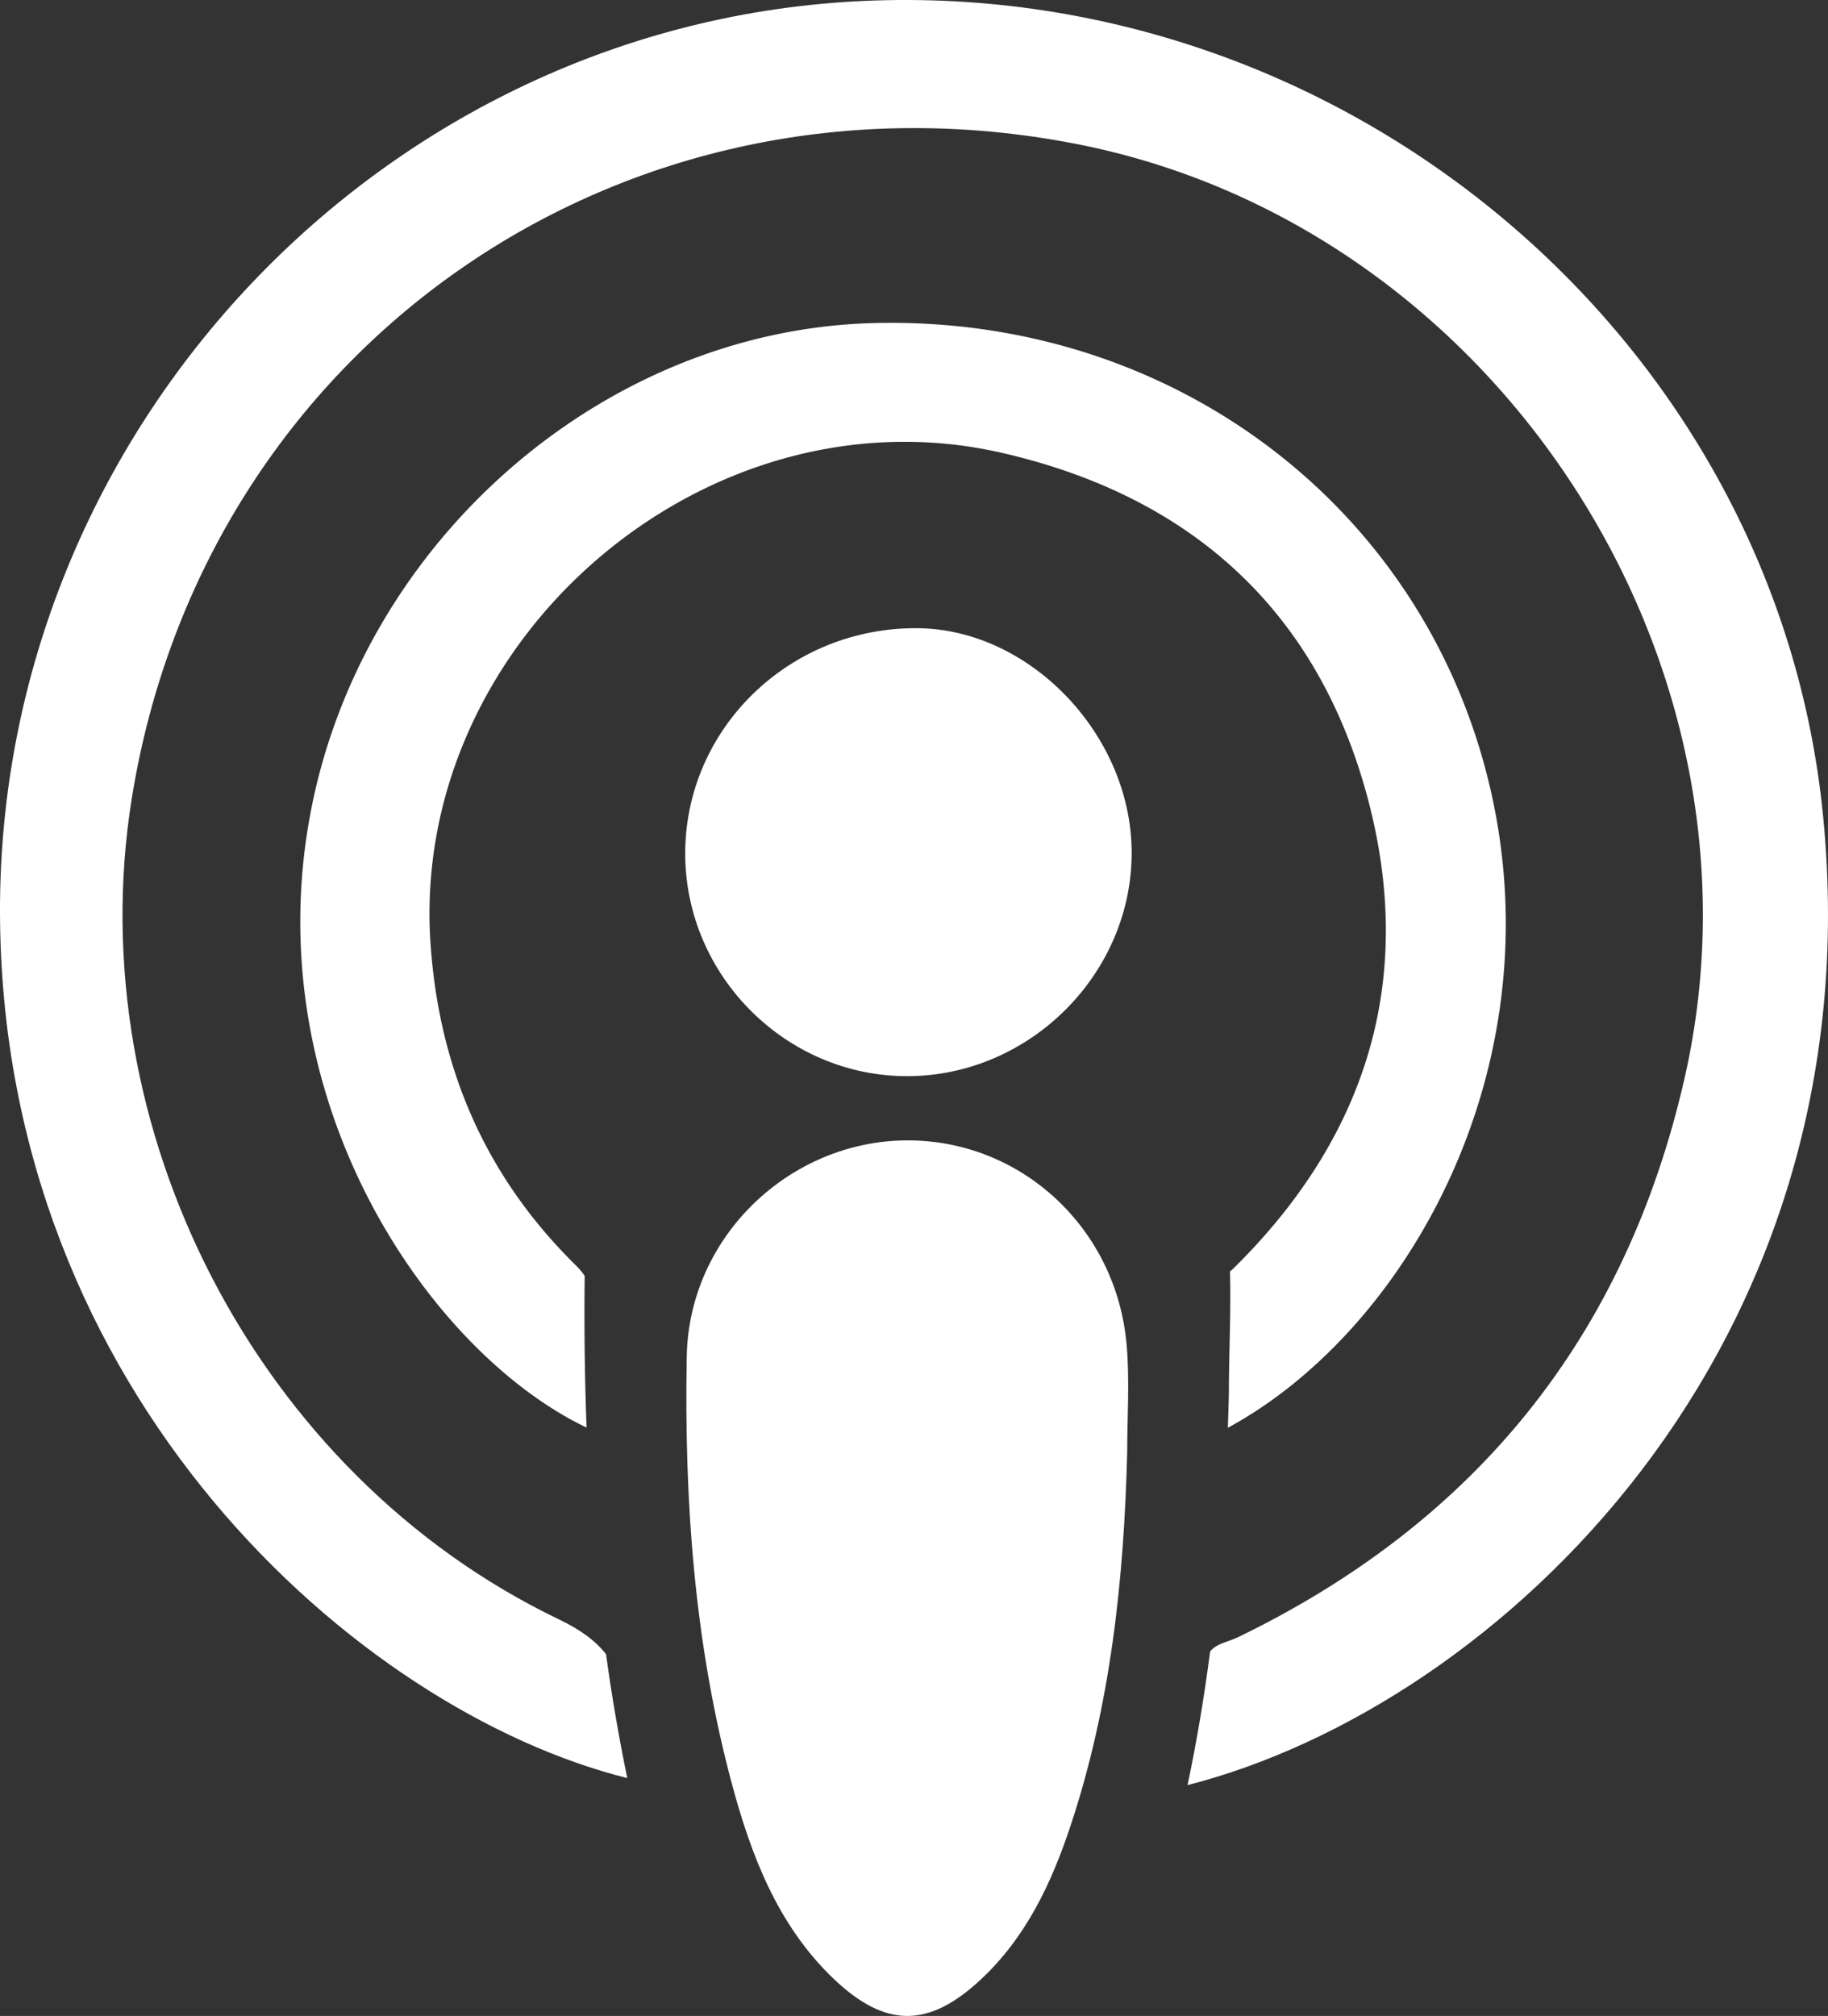 <?xml version="1.0" encoding="UTF-8"?> <svg xmlns="http://www.w3.org/2000/svg" viewBox="0 0 840.36 926.4"><rect x="0" y="0" width="840.36" height="926.4" fill="#333333" stroke="none"/><defs><style>.cls-1{fill:#fff;}</style></defs><g id="Layer_2" data-name="Layer 2"><g id="Layer_1-2" data-name="Layer 1"><g id="Layer_2-2" data-name="Layer 2"><g id="Capa_1" data-name="Capa 1"><g id="kIz4XG.tif"><path class="cls-1" d="M518.19,667.41c-1.49,58.45-7.58,116.2-26.18,172-8.72,26.17-20.4,50.89-41.07,70.19-24,22.38-43.86,22.59-68-.56-25.62-24.62-37.82-56.89-46.69-90.1-17.09-64-21.74-129.75-20.54-195.65,1-55.06,47.28-98.92,101-99.25,52.53-.32,96.61,40.19,101.23,94.07C519.37,634.42,518.19,651,518.19,667.41Z"></path><path class="cls-1" d="M315,392.76c-.27-57.82,47.89-104.69,107-104.08,51.45.53,97.71,48.7,98.24,102.29.55,56.07-46.56,103.43-103,103.56C361.51,494.66,315.3,448.62,315,392.76Z"></path><path class="cls-1" d="M838.14,375.34C817,157.76,620.67-9.43,397.44.41,177.12,10.12-.61,196.51,0,419.42.61,641.07,164.62,786.17,288.36,817.08q-5.83-28.32-9.75-56.89c-4.89-6.34-12-11.41-21.79-16.1C118.19,677.51,36.34,518.49,60.54,367.15c33.28-208.1,226-341.67,434.27-301,192.72,37.64,323.29,238.12,279.57,429.5-27.09,118.59-96,203.82-205.35,256.74-4.24,2.05-9.59,2.73-12.71,6.45-2.68,20.61-6.08,41.11-10.38,61.47C688.58,783.84,862,619.93,838.14,375.34Z"></path><path class="cls-1" d="M684.62,360.3c-31-129.3-147.91-215.9-284.26-211.8-124,3.74-234.8,101.29-257.85,226.32-24.33,132,55.42,247,127.15,281.19-.89-23.19-1.14-46.43-.87-69.69a32,32,0,0,0-4.11-4.89c-41.31-40.65-62.85-90.08-66.77-148C188.48,294.28,324.53,177,460.41,208.06c84.46,19.3,142.5,69.54,166.72,152.93,24.64,84.8,3.22,159.54-60,221.8a21.43,21.43,0,0,1-1.69,1.47c.52,18.76-.51,37.65-.51,56.45q-.2,7.71-.47,15.4C647.54,611.06,715.56,489.31,684.62,360.3Z"></path></g></g></g></g></g></svg>
